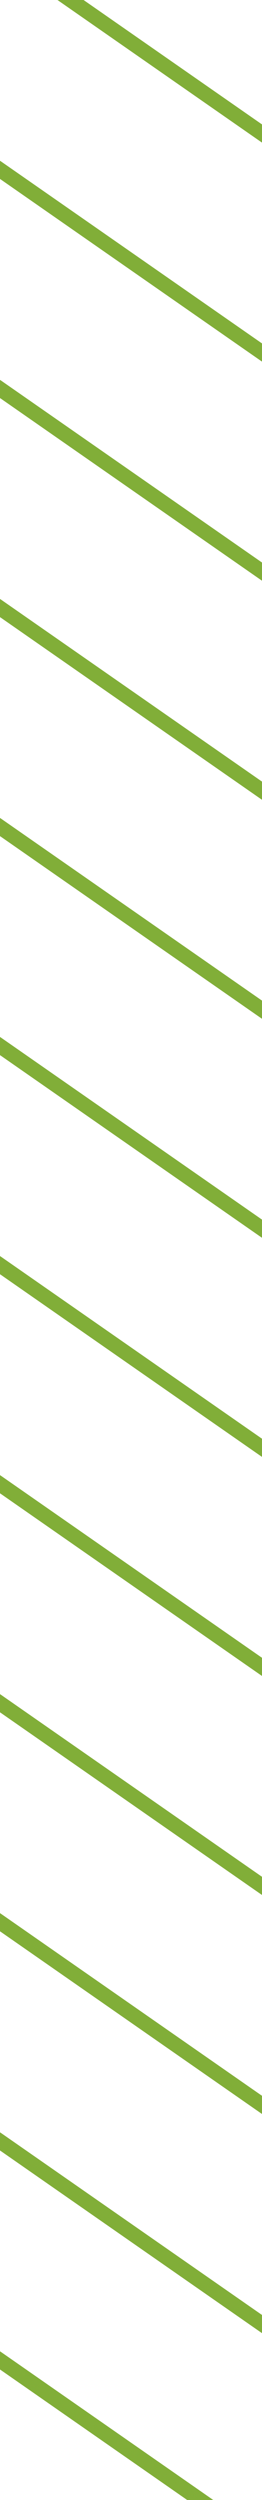 <svg id="Capa_1" data-name="Capa 1" xmlns="http://www.w3.org/2000/svg" xmlns:xlink="http://www.w3.org/1999/xlink" viewBox="0 0 26.17 248.93"><defs><style>.cls-1{fill:none;}.cls-2{clip-path:url(#clip-path);}.cls-3{fill:#81ae38;}</style><clipPath id="clip-path"><rect class="cls-1" width="26.17" height="248.93"/></clipPath></defs><title>adorno1</title><g class="cls-2"><rect class="cls-3" x="2.79" y="-83.18" width="1.49" height="161.47" transform="matrix(0.57, -0.82, 0.82, 0.57, 3.52, 1.85)"/><rect class="cls-3" x="2.79" y="-61.34" width="1.49" height="161.47" transform="matrix(0.57, -0.82, 0.82, 0.57, -14.4, 11.2)"/><rect class="cls-3" x="2.79" y="-39.49" width="1.49" height="161.47" transform="matrix(0.57, -0.82, 0.82, 0.57, -32.32, 20.56)"/><rect class="cls-3" x="2.79" y="-17.64" width="1.49" height="161.47" transform="matrix(0.57, -0.82, 0.82, 0.57, -50.25, 29.91)"/><rect class="cls-3" x="2.79" y="4.21" width="1.49" height="161.47" transform="matrix(0.57, -0.82, 0.82, 0.57, -68.17, 39.26)"/><rect class="cls-3" x="2.79" y="26.06" width="1.49" height="161.47" transform="matrix(0.57, -0.82, 0.82, 0.57, -86.09, 48.61)"/><rect class="cls-3" x="2.79" y="47.91" width="1.49" height="161.47" transform="matrix(0.57, -0.82, 0.82, 0.57, -104.01, 57.97)"/><rect class="cls-3" x="2.79" y="69.76" width="1.49" height="161.47" transform="matrix(0.57, -0.82, 0.82, 0.57, -121.94, 67.32)"/><rect class="cls-3" x="2.79" y="91.61" width="1.49" height="161.47" transform="matrix(0.57, -0.82, 0.82, 0.57, -139.86, 76.67)"/><rect class="cls-3" x="2.79" y="113.46" width="1.49" height="161.47" transform="matrix(0.57, -0.82, 0.82, 0.57, -157.78, 86.02)"/><rect class="cls-3" x="2.79" y="135.31" width="1.49" height="161.47" transform="matrix(0.57, -0.82, 0.82, 0.57, -175.71, 95.38)"/><rect class="cls-3" x="2.79" y="157.16" width="1.49" height="161.47" transform="matrix(0.57, -0.82, 0.82, 0.57, -193.63, 104.73)"/><rect class="cls-3" x="2.79" y="179.01" width="1.49" height="161.47" transform="matrix(0.57, -0.82, 0.82, 0.57, -211.55, 114.08)"/><rect class="cls-3" x="2.79" y="200.86" width="1.49" height="161.47" transform="matrix(0.57, -0.82, 0.82, 0.57, -229.47, 123.43)"/></g></svg>